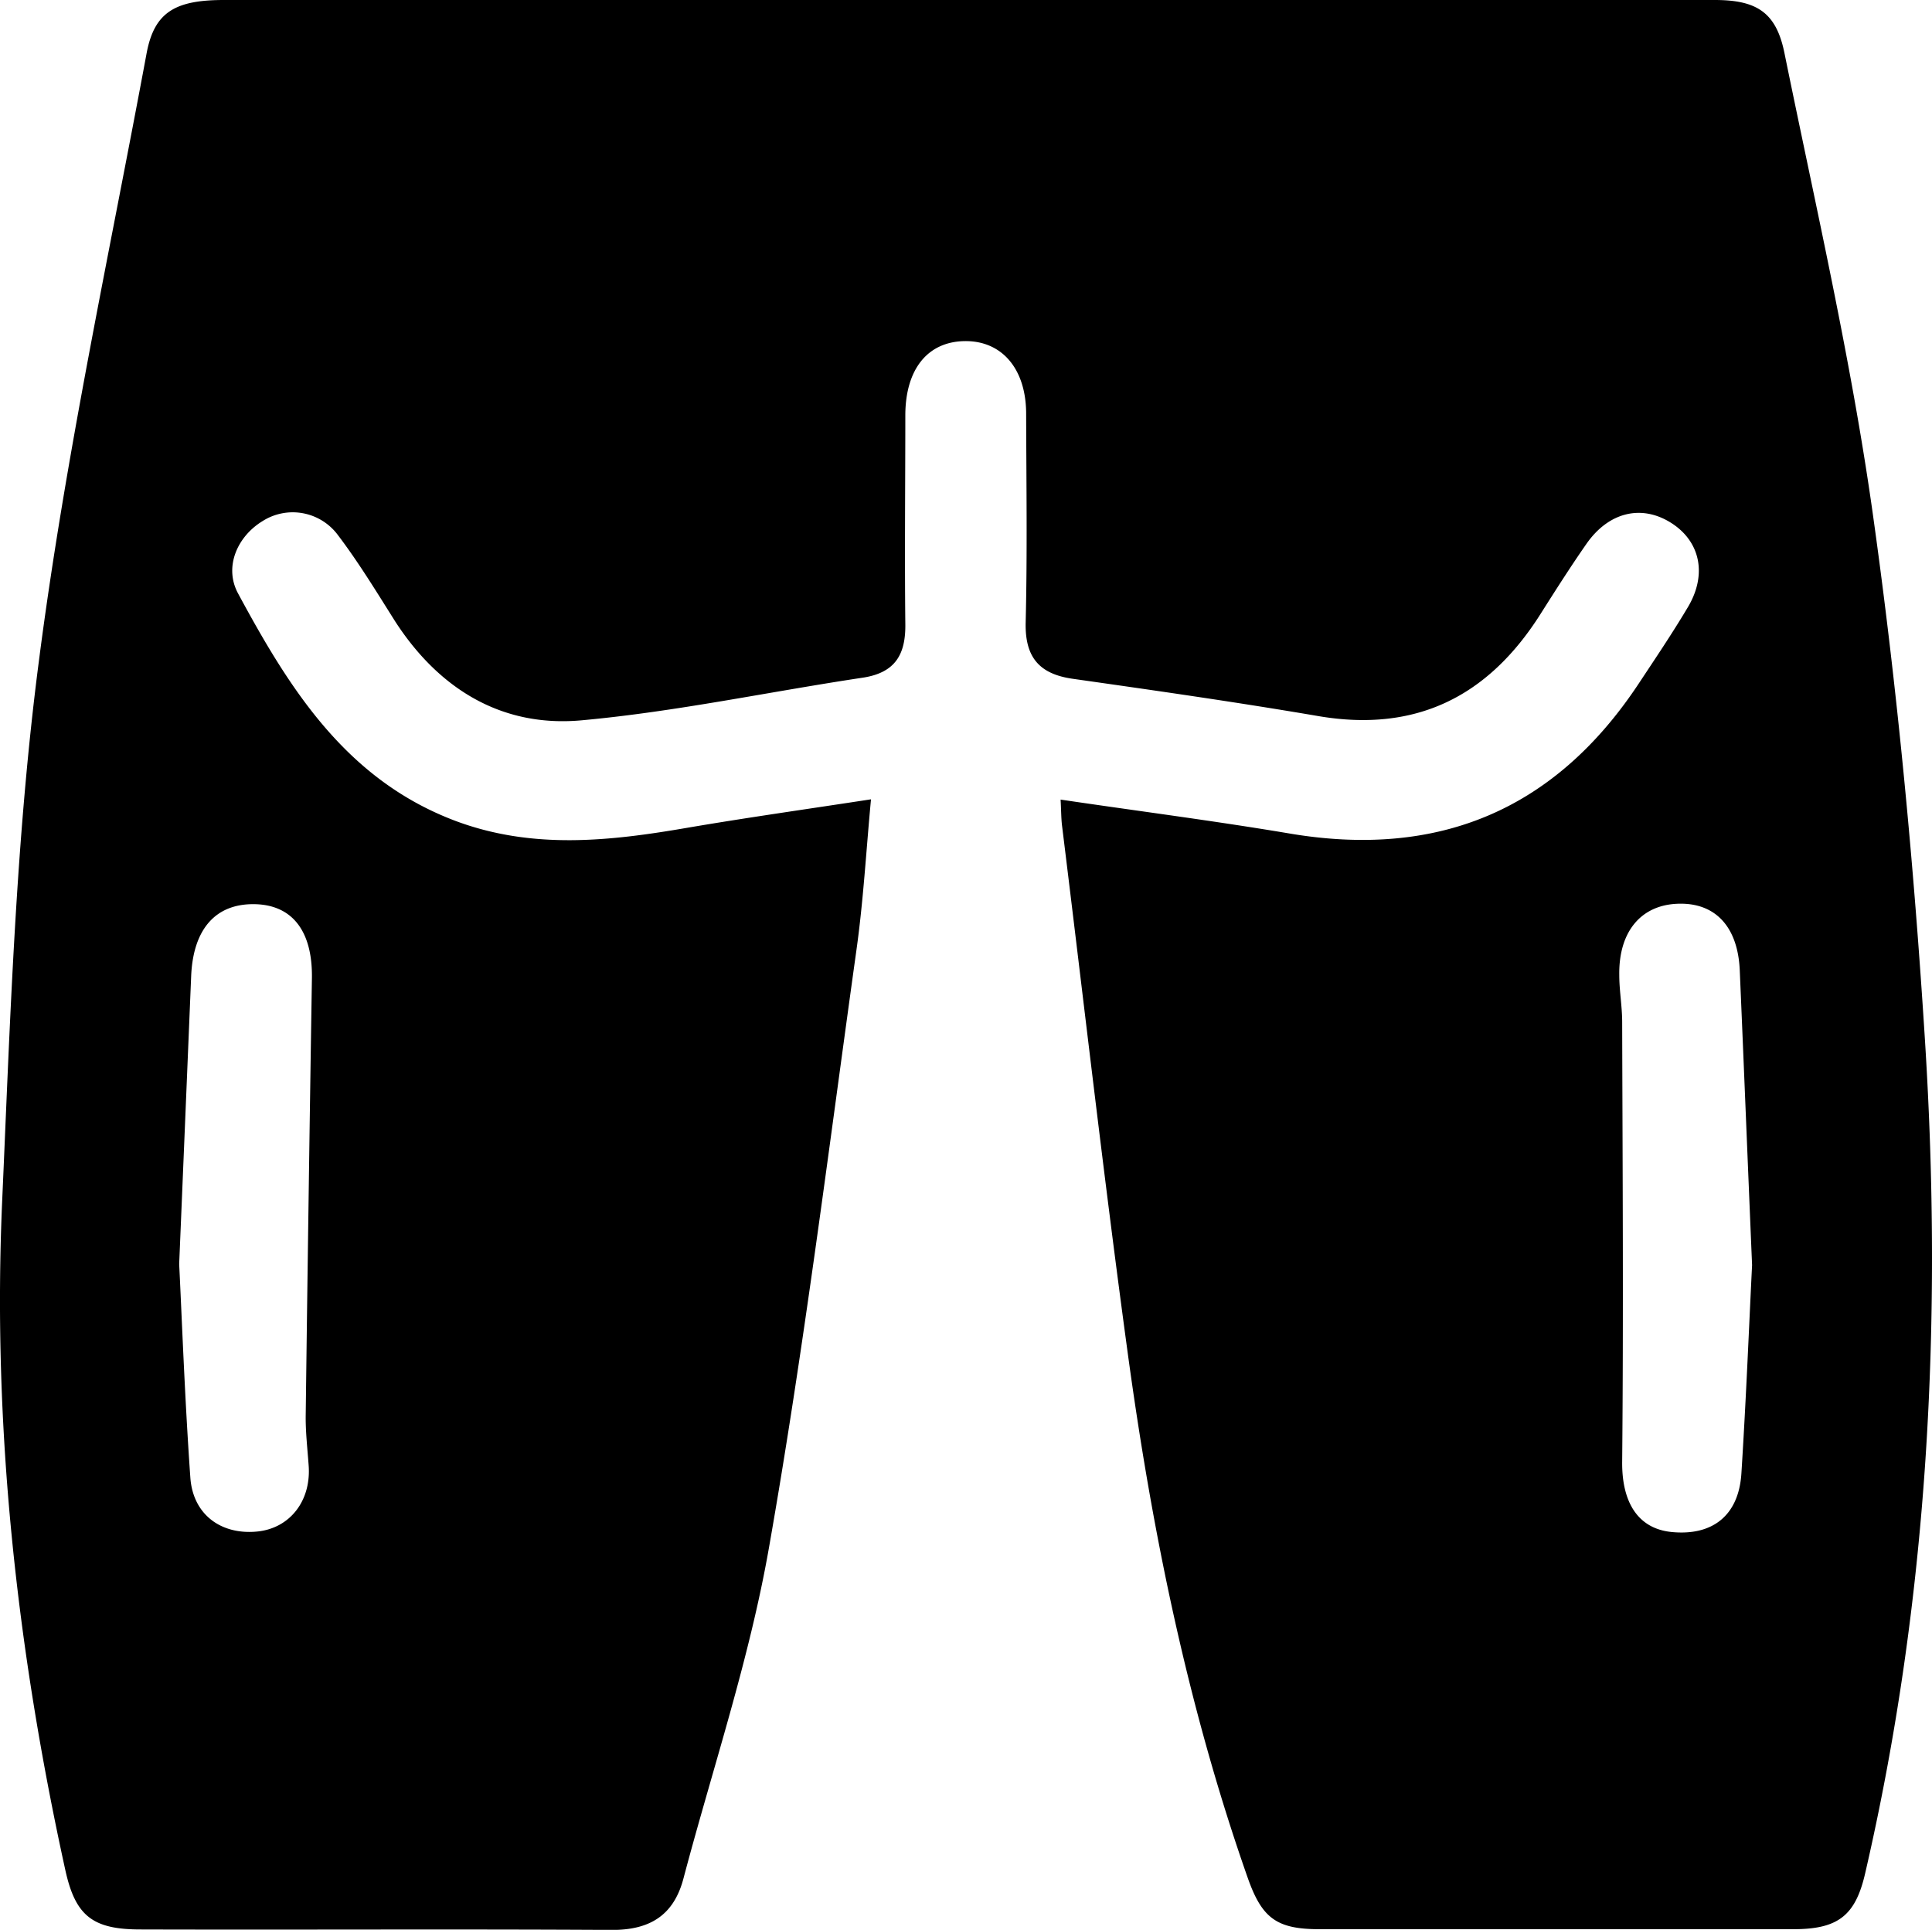 <svg viewBox="0 0 287.03 286.78" height="286.78" width="287.03" xmlns="http://www.w3.org/2000/svg"><path d="M157.57,118.82c11.53,1.71,22.7,3.14,33.78,5,22.19,3.82,39.57-3.35,52.05-22.15,2.48-3.75,5-7.48,7.3-11.34,3-4.94,1.9-9.91-2.46-12.65s-9.24-1.61-12.55,3.14c-2.38,3.42-4.61,6.93-6.84,10.45-7.72,12.19-18.43,17.63-33,15.14-12.12-2.07-24.3-3.81-36.47-5.54-5-.71-7.12-3.22-7-8.37.25-10.32.1-20.66.07-31,0-6.67-3.58-10.86-9.08-10.81s-8.85,4.11-8.87,11c0,10.33-.11,20.67,0,31,.07,4.51-1.45,7.24-6.23,8-14,2.1-27.83,5.07-41.87,6.35-11.81,1.08-21.15-4.62-27.66-14.65C56,88.05,53.31,83.61,50.2,79.51A8.35,8.35,0,0,0,39,77.44c-3.77,2.3-5.75,6.84-3.63,10.75C43,102.34,51.42,115.88,67.7,122c11.45,4.27,22.89,3,34.46,1,8.85-1.51,17.74-2.76,27.24-4.22-.72,7.65-1.13,15.06-2.16,22.38-4.14,29.65-7.82,59.38-13,88.84-2.91,16.61-8.37,32.78-12.7,49.14-1.44,5.48-5,7.68-10.67,7.65-23.34-.14-46.67,0-70-.07-7.1,0-9.66-2-11.16-8.8-7.21-32.82-10.88-66-9.38-99.62,1.19-26.76,2-53.65,5.46-80.16,3.91-30.28,10.42-60.22,16-90.27C22.94,1.78,26.07,0,33.25,0H219.76c11.67,0,23.34,0,35,0,6.24,0,9.13,1.85,10.35,7.89,4.64,22.78,9.9,45.5,13.13,68.5,3.65,26,6.11,52.22,7.76,78.44,2.6,41.53.51,82.86-8.91,123.59-1.44,6.22-4,8.25-10.58,8.26q-35.25,0-70.5,0c-6.38,0-8.54-1.66-10.65-7.66-8.91-25.37-14.23-51.57-17.84-78.12-3.54-26-6.52-52.15-9.74-78.23C157.65,121.57,157.66,120.44,157.57,118.82ZM260.3,188c-.71-16.88-1.25-30.34-1.83-43.8-.28-6.55-3.69-10.14-9.29-9.9-5.44.23-8.71,4.2-8.61,10.6,0,2.33.43,4.65.43,7,.06,21.77.2,43.55,0,65.32-.06,5.91,2.26,9.94,7.36,10.44,6.06.59,9.94-2.45,10.35-8.67C259.44,207.51,259.89,196.05,260.3,188Zm-233.68-.16c.42,8.49.84,20.13,1.66,31.74.39,5.52,4.61,8.56,10,8,4.83-.51,8-4.61,7.57-9.9-.18-2.49-.47-5-.43-7.47q.41-32.43.92-64.85c.11-7-2.92-10.93-8.58-11s-9,3.61-9.35,10.49C27.86,158.08,27.31,171.37,26.62,187.83Z"></path></svg>
